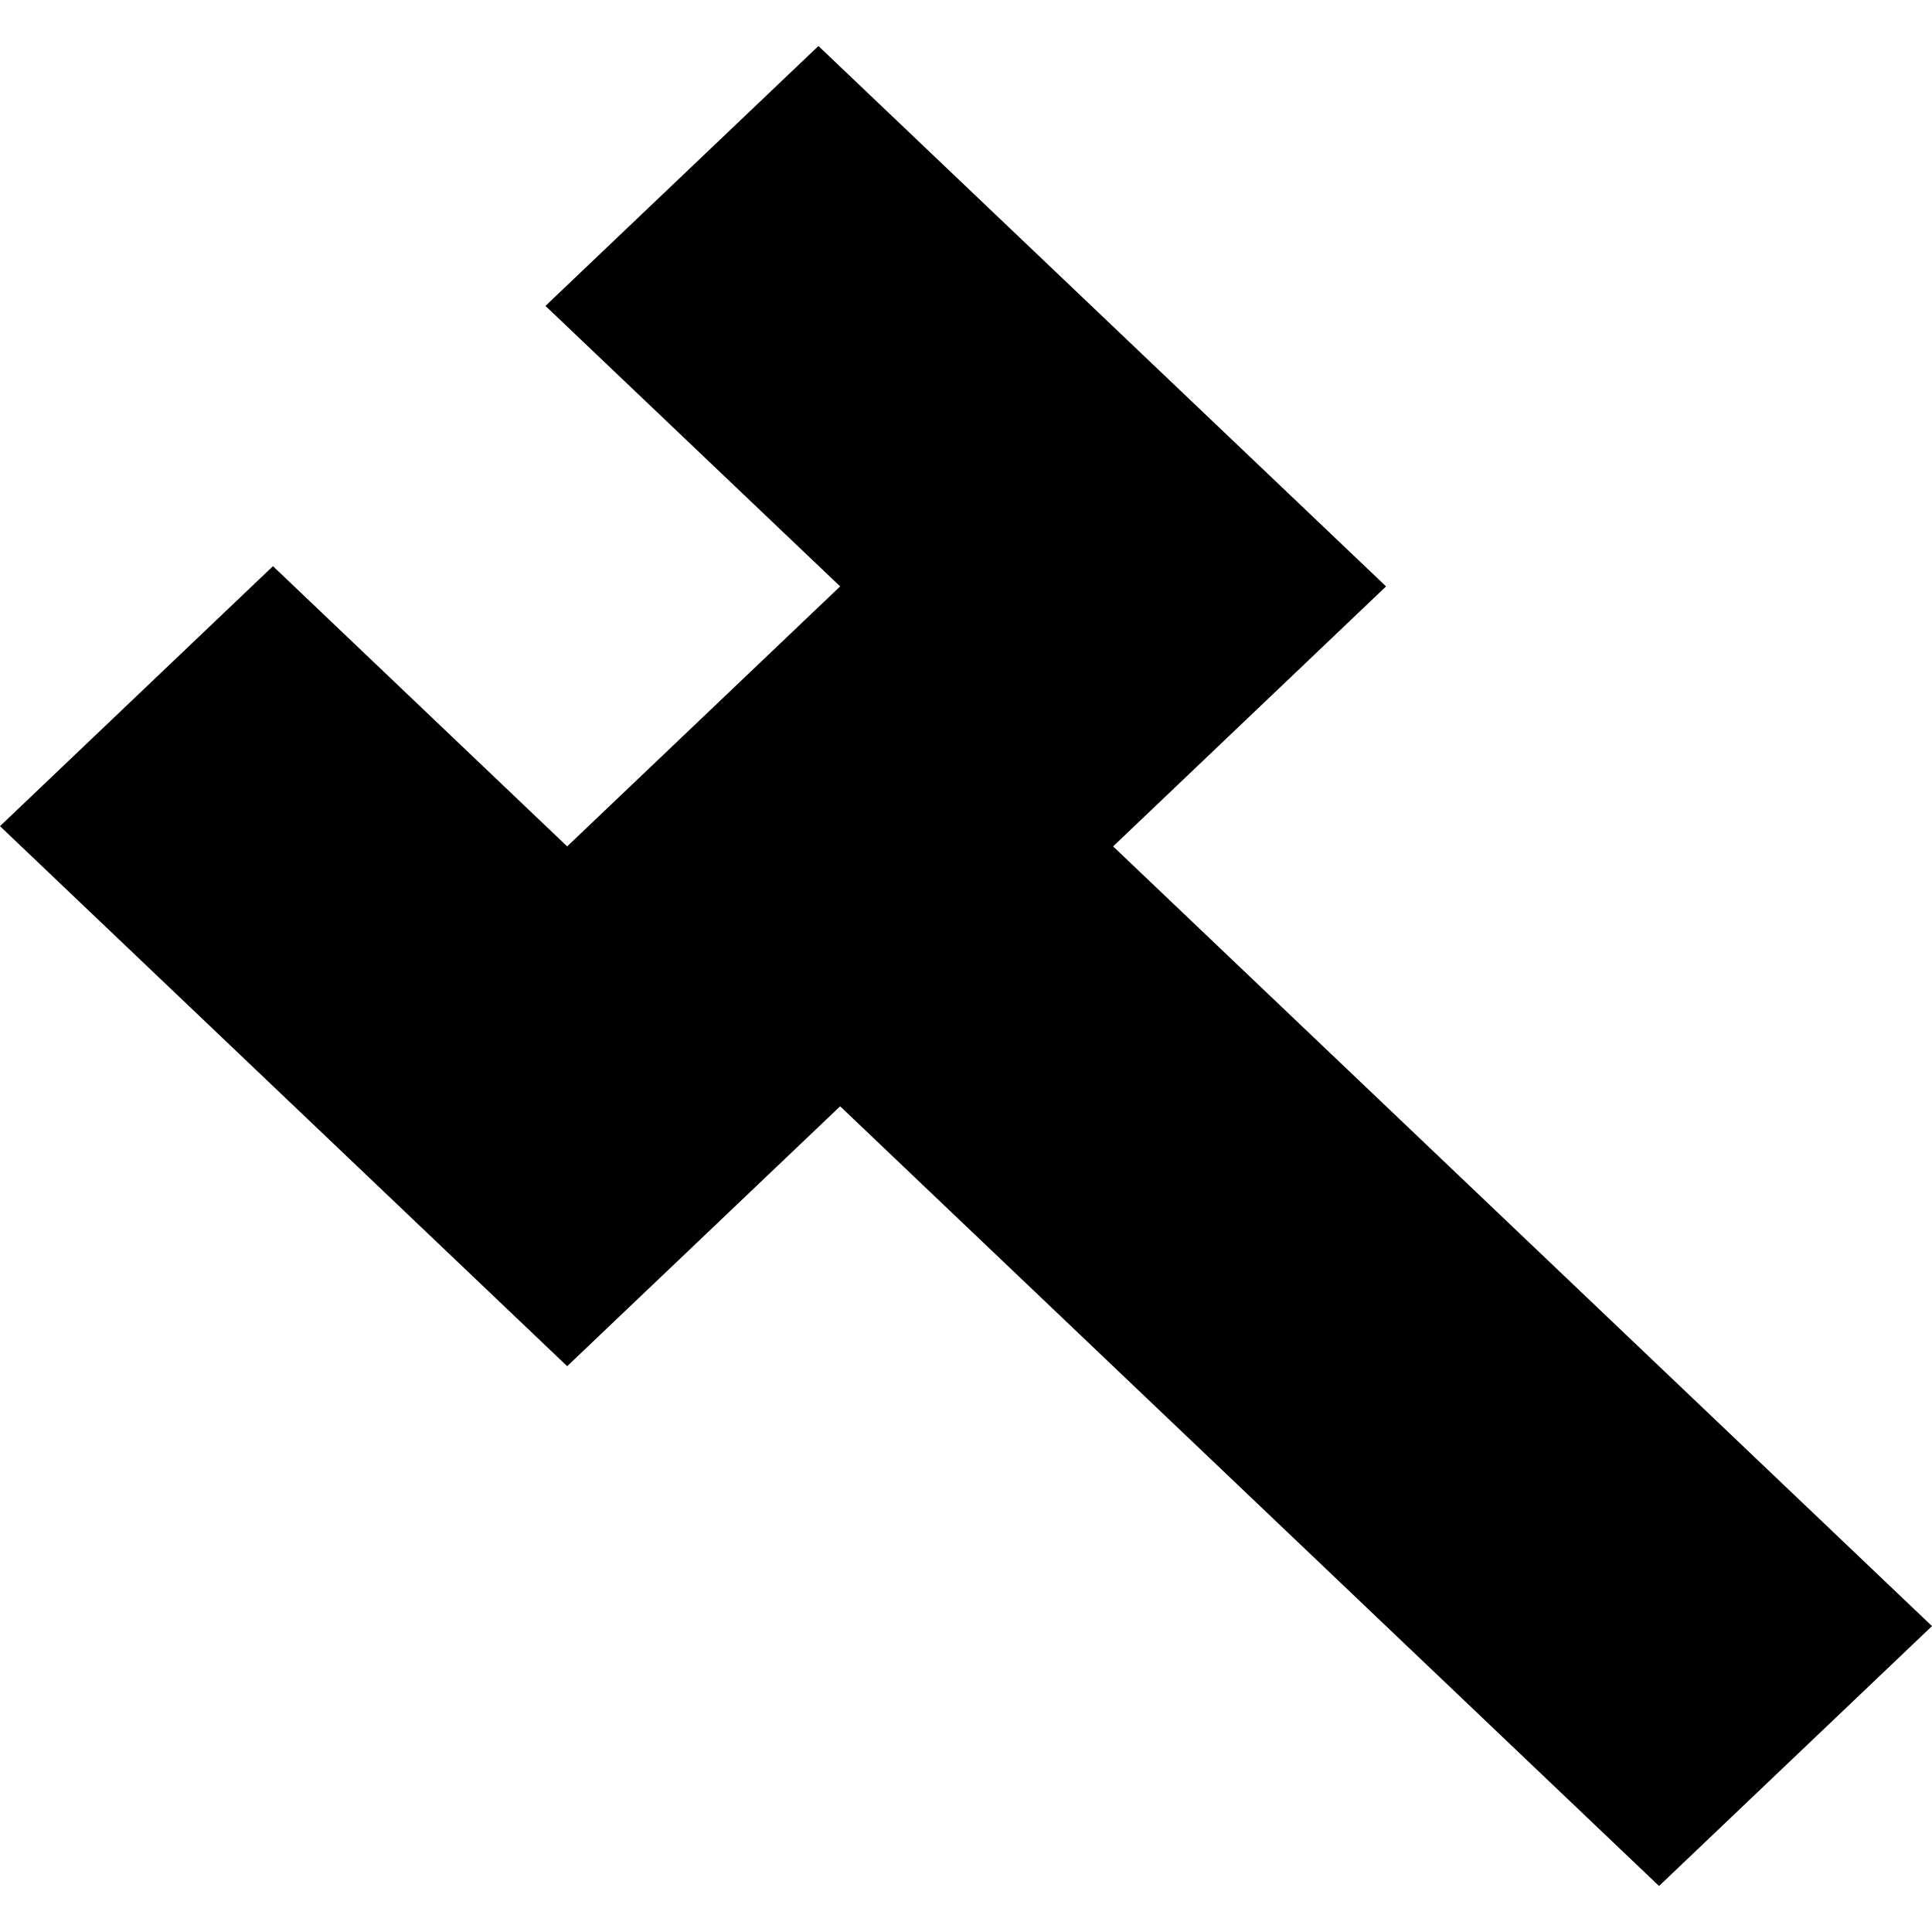 <?xml version="1.0" encoding="UTF-8" standalone="no"?>

<svg width="800px" height="800px" viewBox="0 -0.5 21 21" version="1.1" xmlns="http://www.w3.org/2000/svg" xmlns:xlink="http://www.w3.org/1999/xlink">
    
    <title>settings [#1433]</title>
    <desc>Created with Sketch.</desc>
    <defs>

</defs>
    <g id="Page-1" stroke="none" stroke-width="1" fill="none" fill-rule="evenodd">
        <g id="Dribbble-Light-Preview" transform="translate(-339, -560)" fill="#000000">
            <g id="icons" transform="translate(56, 160)">
                <polygon id="settings-[#1433]" points="304 417.175 301.033 420 292.132 411.525 289.165 414.35 283 408.48 285.967 405.654 289.165 408.7 292.132 405.874 288.929 402.825 291.896 400 298.066 405.874 295.099 408.7">

</polygon>
            </g>
        </g>
    </g>
</svg>